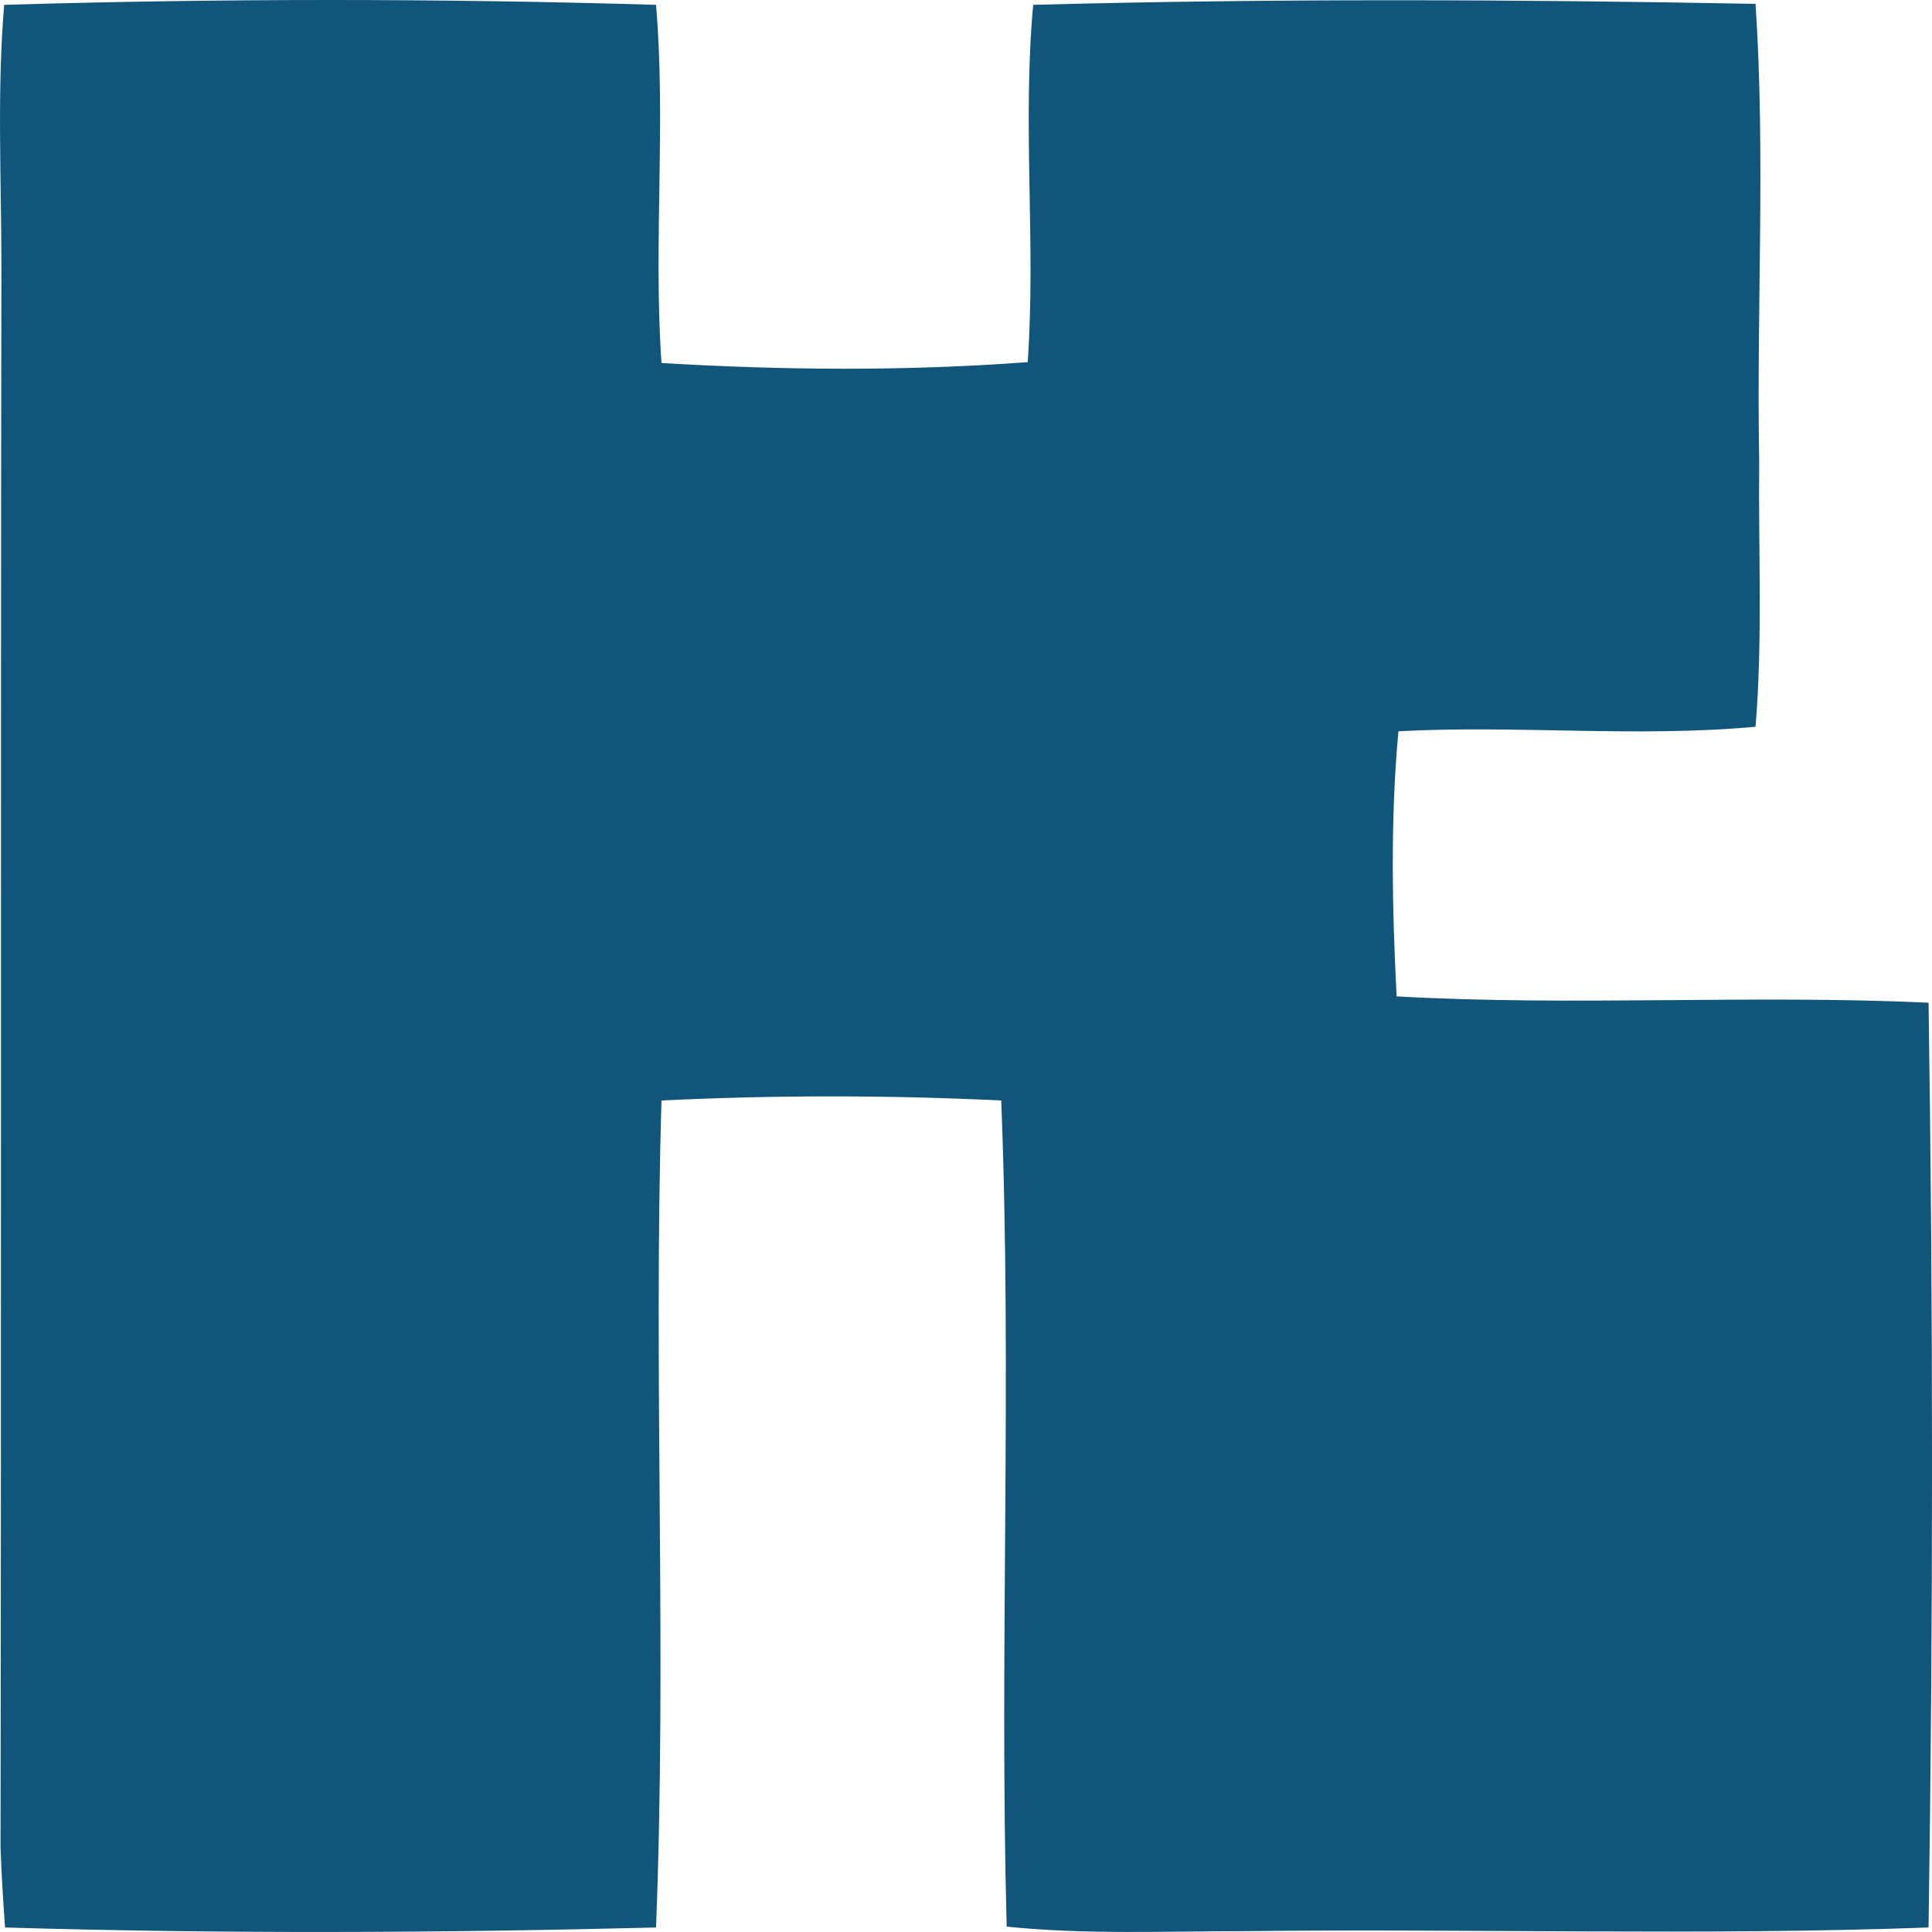 <svg width="18" height="18" viewBox="0 0 18 18" fill="none" xmlns="http://www.w3.org/2000/svg">
<path d="M0.039 0.045C2.06 -0.015 4.09 -0.015 6.112 0.045C6.206 1.152 6.086 2.267 6.163 3.382C7.297 3.45 8.44 3.459 9.575 3.374C9.652 2.267 9.524 1.152 9.626 0.045C11.869 -0.015 14.113 -0.006 16.356 0.036C16.45 1.45 16.364 2.871 16.39 4.293C16.381 5.119 16.424 5.945 16.356 6.771C15.247 6.873 14.138 6.754 13.029 6.813C12.953 7.631 12.97 8.457 13.012 9.283C14.667 9.376 16.313 9.265 17.968 9.342C18.011 12.211 18.011 15.081 17.968 17.958C15.844 18.035 13.72 17.967 11.605 17.992C10.863 17.992 10.121 18.026 9.379 17.95C9.31 15.387 9.43 12.816 9.328 10.253C8.27 10.202 7.212 10.202 6.163 10.253C6.086 12.816 6.214 15.387 6.112 17.958C4.09 18.009 2.069 18.018 0.047 17.958C0.03 17.712 0.013 17.465 0.005 17.209C0.013 12.296 0.005 7.392 0.013 2.48C0.013 1.662 -0.029 0.854 0.039 0.045Z" fill="#12557A"/>
</svg>
